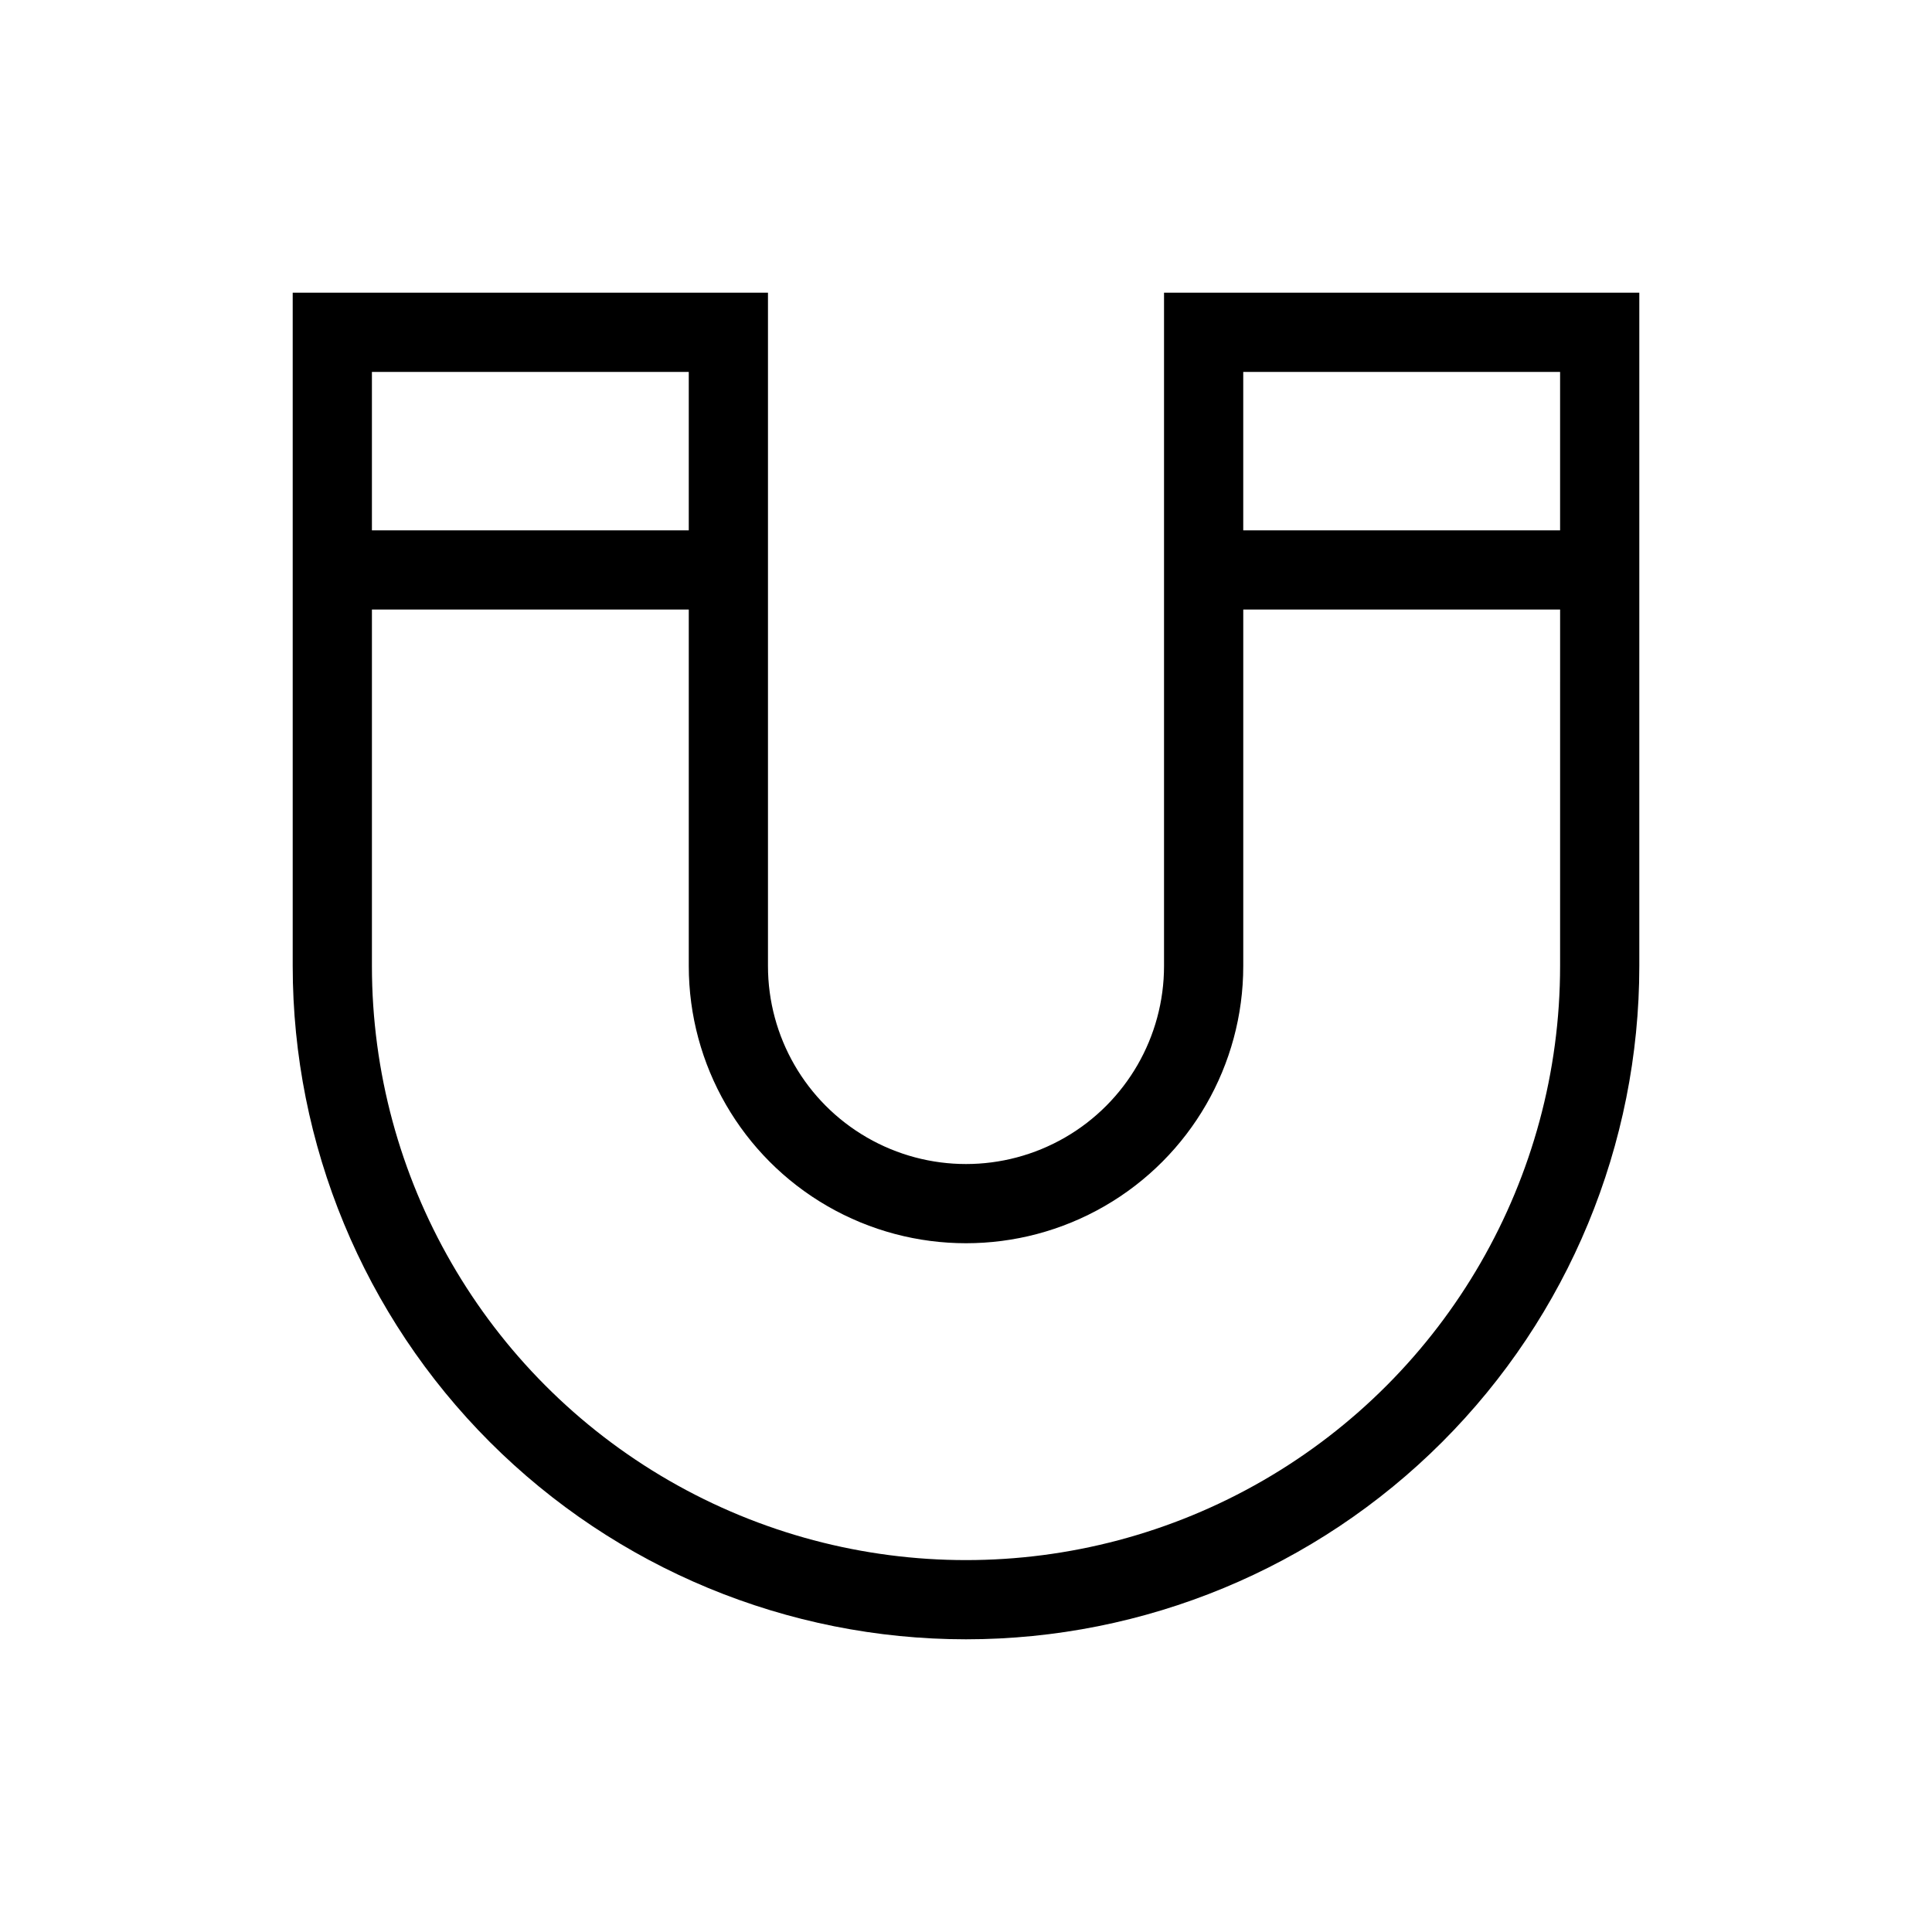 <?xml version="1.0" encoding="UTF-8"?>
<!-- Uploaded to: SVG Find, www.svgrepo.com, Generator: SVG Find Mixer Tools -->
<svg fill="#000000" width="800px" height="800px" version="1.1" viewBox="144 144 512 512" xmlns="http://www.w3.org/2000/svg">
 <path d="m452.48 221.57v178.43c0 18.746-10.004 36.074-26.242 45.449s-36.242 9.375-52.48 0c-16.238-9.375-26.238-26.703-26.238-45.449v-178.43h-125.95v178.43c0 47.32 18.797 92.707 52.262 126.17 33.461 33.465 78.848 52.262 126.17 52.262 47.32 0 92.707-18.797 126.17-52.262 33.465-33.461 52.262-78.848 52.262-126.17v-178.43zm20.992 20.992h83.969v41.984h-83.969zm-230.91 0h83.969v41.984h-83.969zm314.88 157.44c0 56.246-30.008 108.22-78.719 136.35-48.711 28.121-108.73 28.121-157.44 0-48.711-28.125-78.719-80.102-78.719-136.35v-94.465h83.969v94.465c0 26.246 14.004 50.504 36.734 63.629 22.734 13.121 50.742 13.121 73.473 0 22.734-13.125 36.738-37.383 36.738-63.629v-94.465h83.969z"/>
</svg>